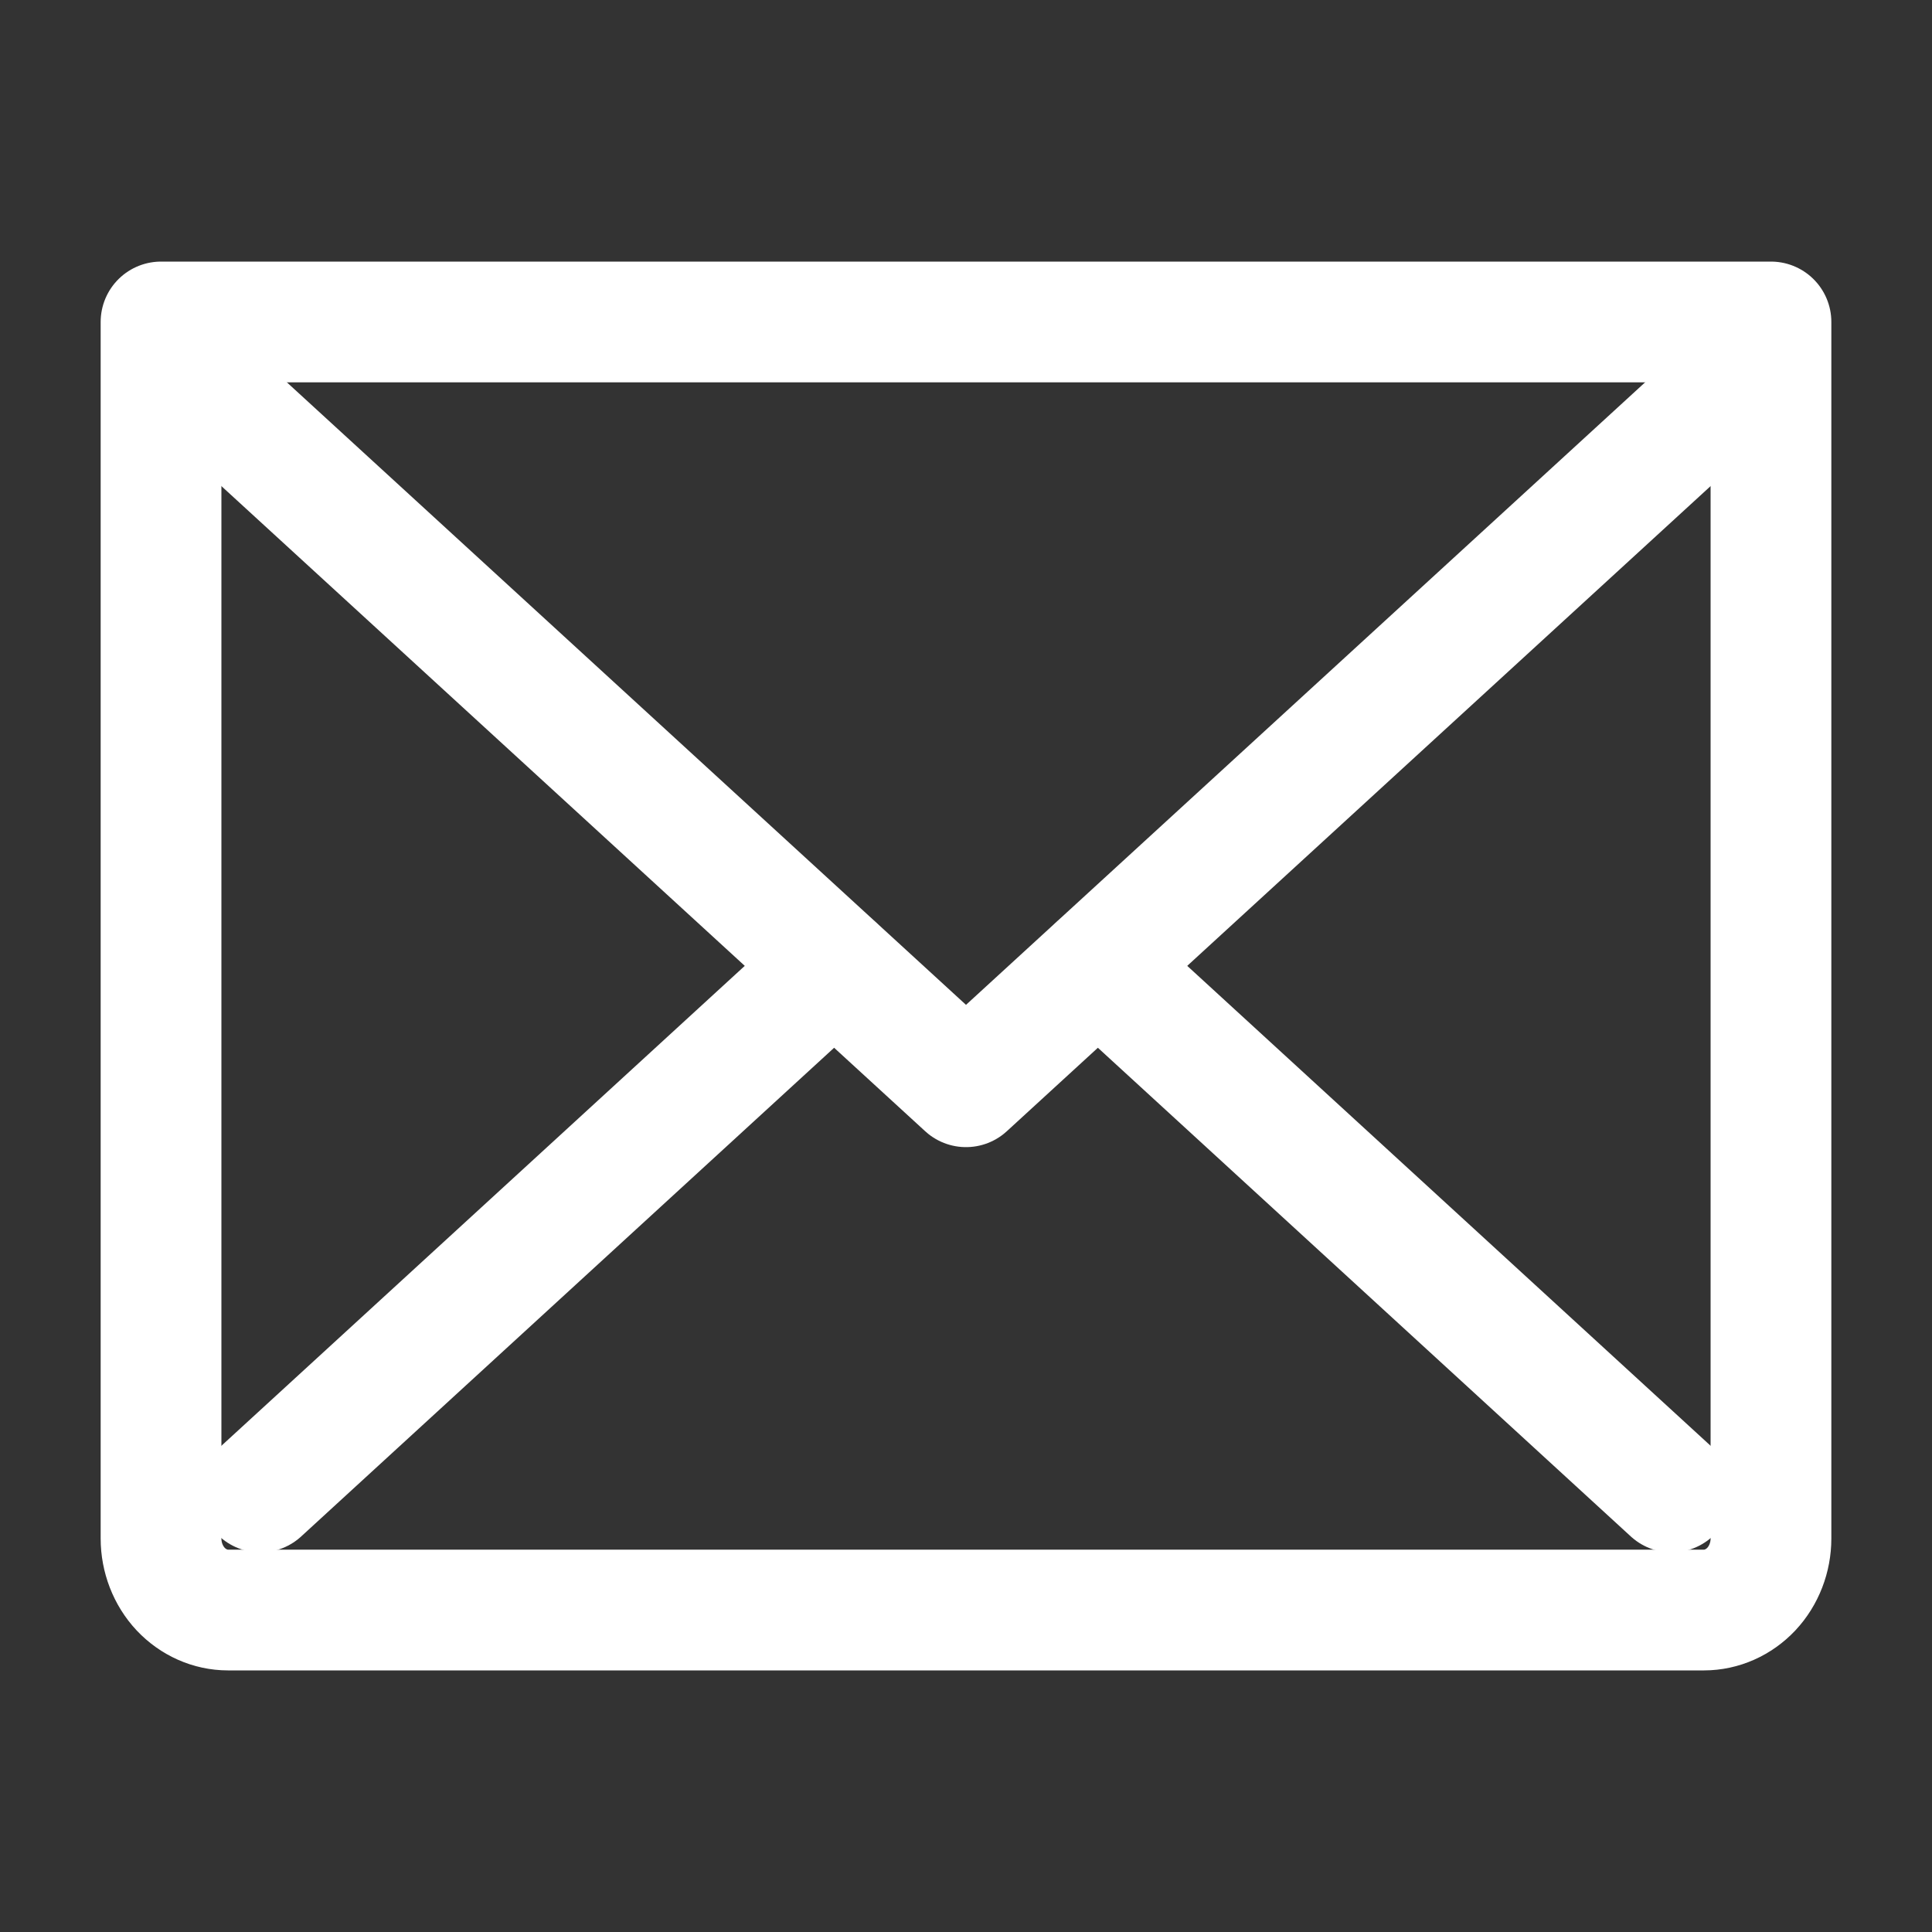 <svg width="20" height="20" viewBox="0 0 20 20" fill="none" xmlns="http://www.w3.org/2000/svg">
<rect x="0" y="0" width="20" height="20" fill="#333333" stroke="none"/>
<path d="M17.5 4.375L10 11.25L2.5 4.375" stroke="white" stroke-width="1.25" stroke-linecap="round" stroke-linejoin="round"/>
<path d="M1.667 3.333H18.333V15.926C18.333 16.122 18.26 16.311 18.13 16.45C18 16.588 17.823 16.667 17.639 16.667H2.361C2.177 16.667 2 16.588 1.87 16.45C1.74 16.311 1.667 16.122 1.667 15.926V3.333Z" stroke="white" stroke-width="1.25" stroke-linecap="round" stroke-linejoin="round"/>
<path d="M17.305 15.445L11.367 10" stroke="white" stroke-width="1.25" stroke-linecap="round" stroke-linejoin="round"/>
<path d="M8.633 10L2.695 15.445" stroke="white" stroke-width="1.25" stroke-linecap="round" stroke-linejoin="round"/>
</svg>
